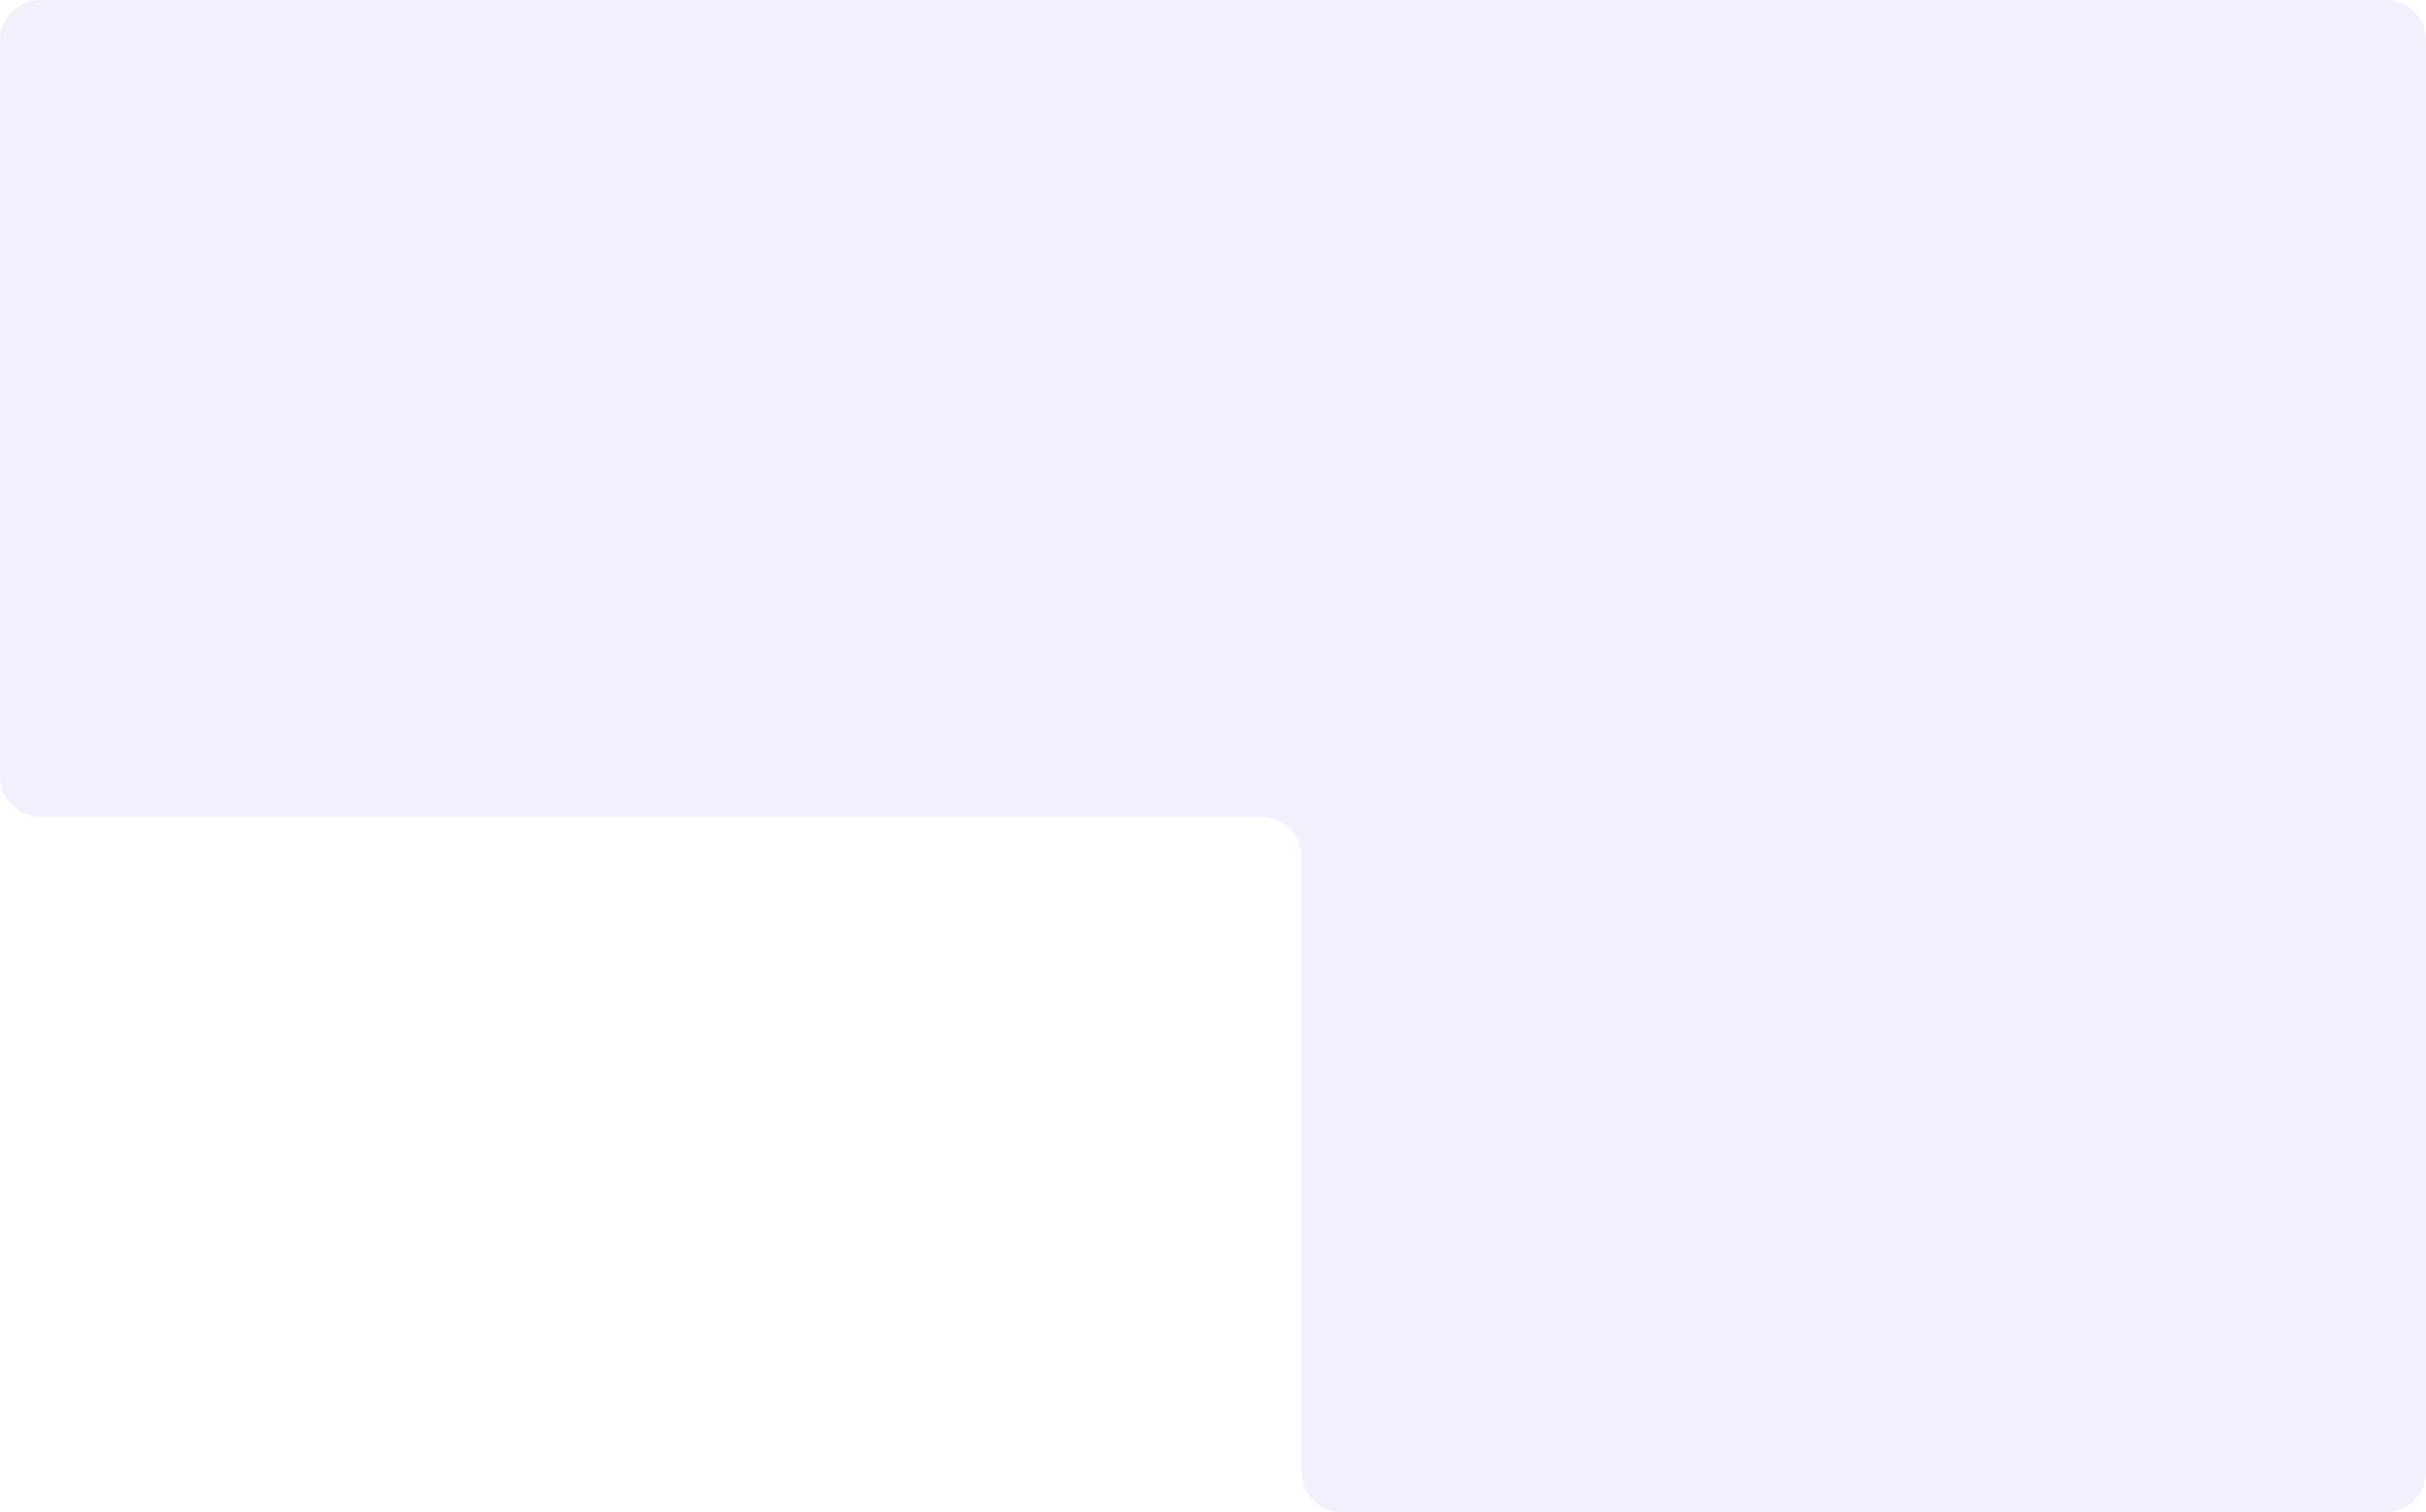 <?xml version="1.0" encoding="UTF-8"?> <svg xmlns="http://www.w3.org/2000/svg" width="600" height="374" viewBox="0 0 600 374" fill="none"><path data-figma-bg-blur-radius="50" d="M590 0C595.523 0 600 4.477 600 10V364C600 369.523 595.523 374 590 374H331.943C326.421 374 321.943 369.523 321.943 364V212C321.943 206.477 317.466 202 311.943 202H10C4.477 202 0 197.523 0 192V10C4.05894e-06 4.477 4.477 2.81863e-07 10 0H590Z" fill="#6D71E9" fill-opacity="0.1"></path><defs><clipPath id="bgblur_0_5390_197_clip_path" transform="translate(50 50)"><path d="M590 0C595.523 0 600 4.477 600 10V364C600 369.523 595.523 374 590 374H331.943C326.421 374 321.943 369.523 321.943 364V212C321.943 206.477 317.466 202 311.943 202H10C4.477 202 0 197.523 0 192V10C4.05894e-06 4.477 4.477 2.81863e-07 10 0H590Z"></path></clipPath></defs></svg> 